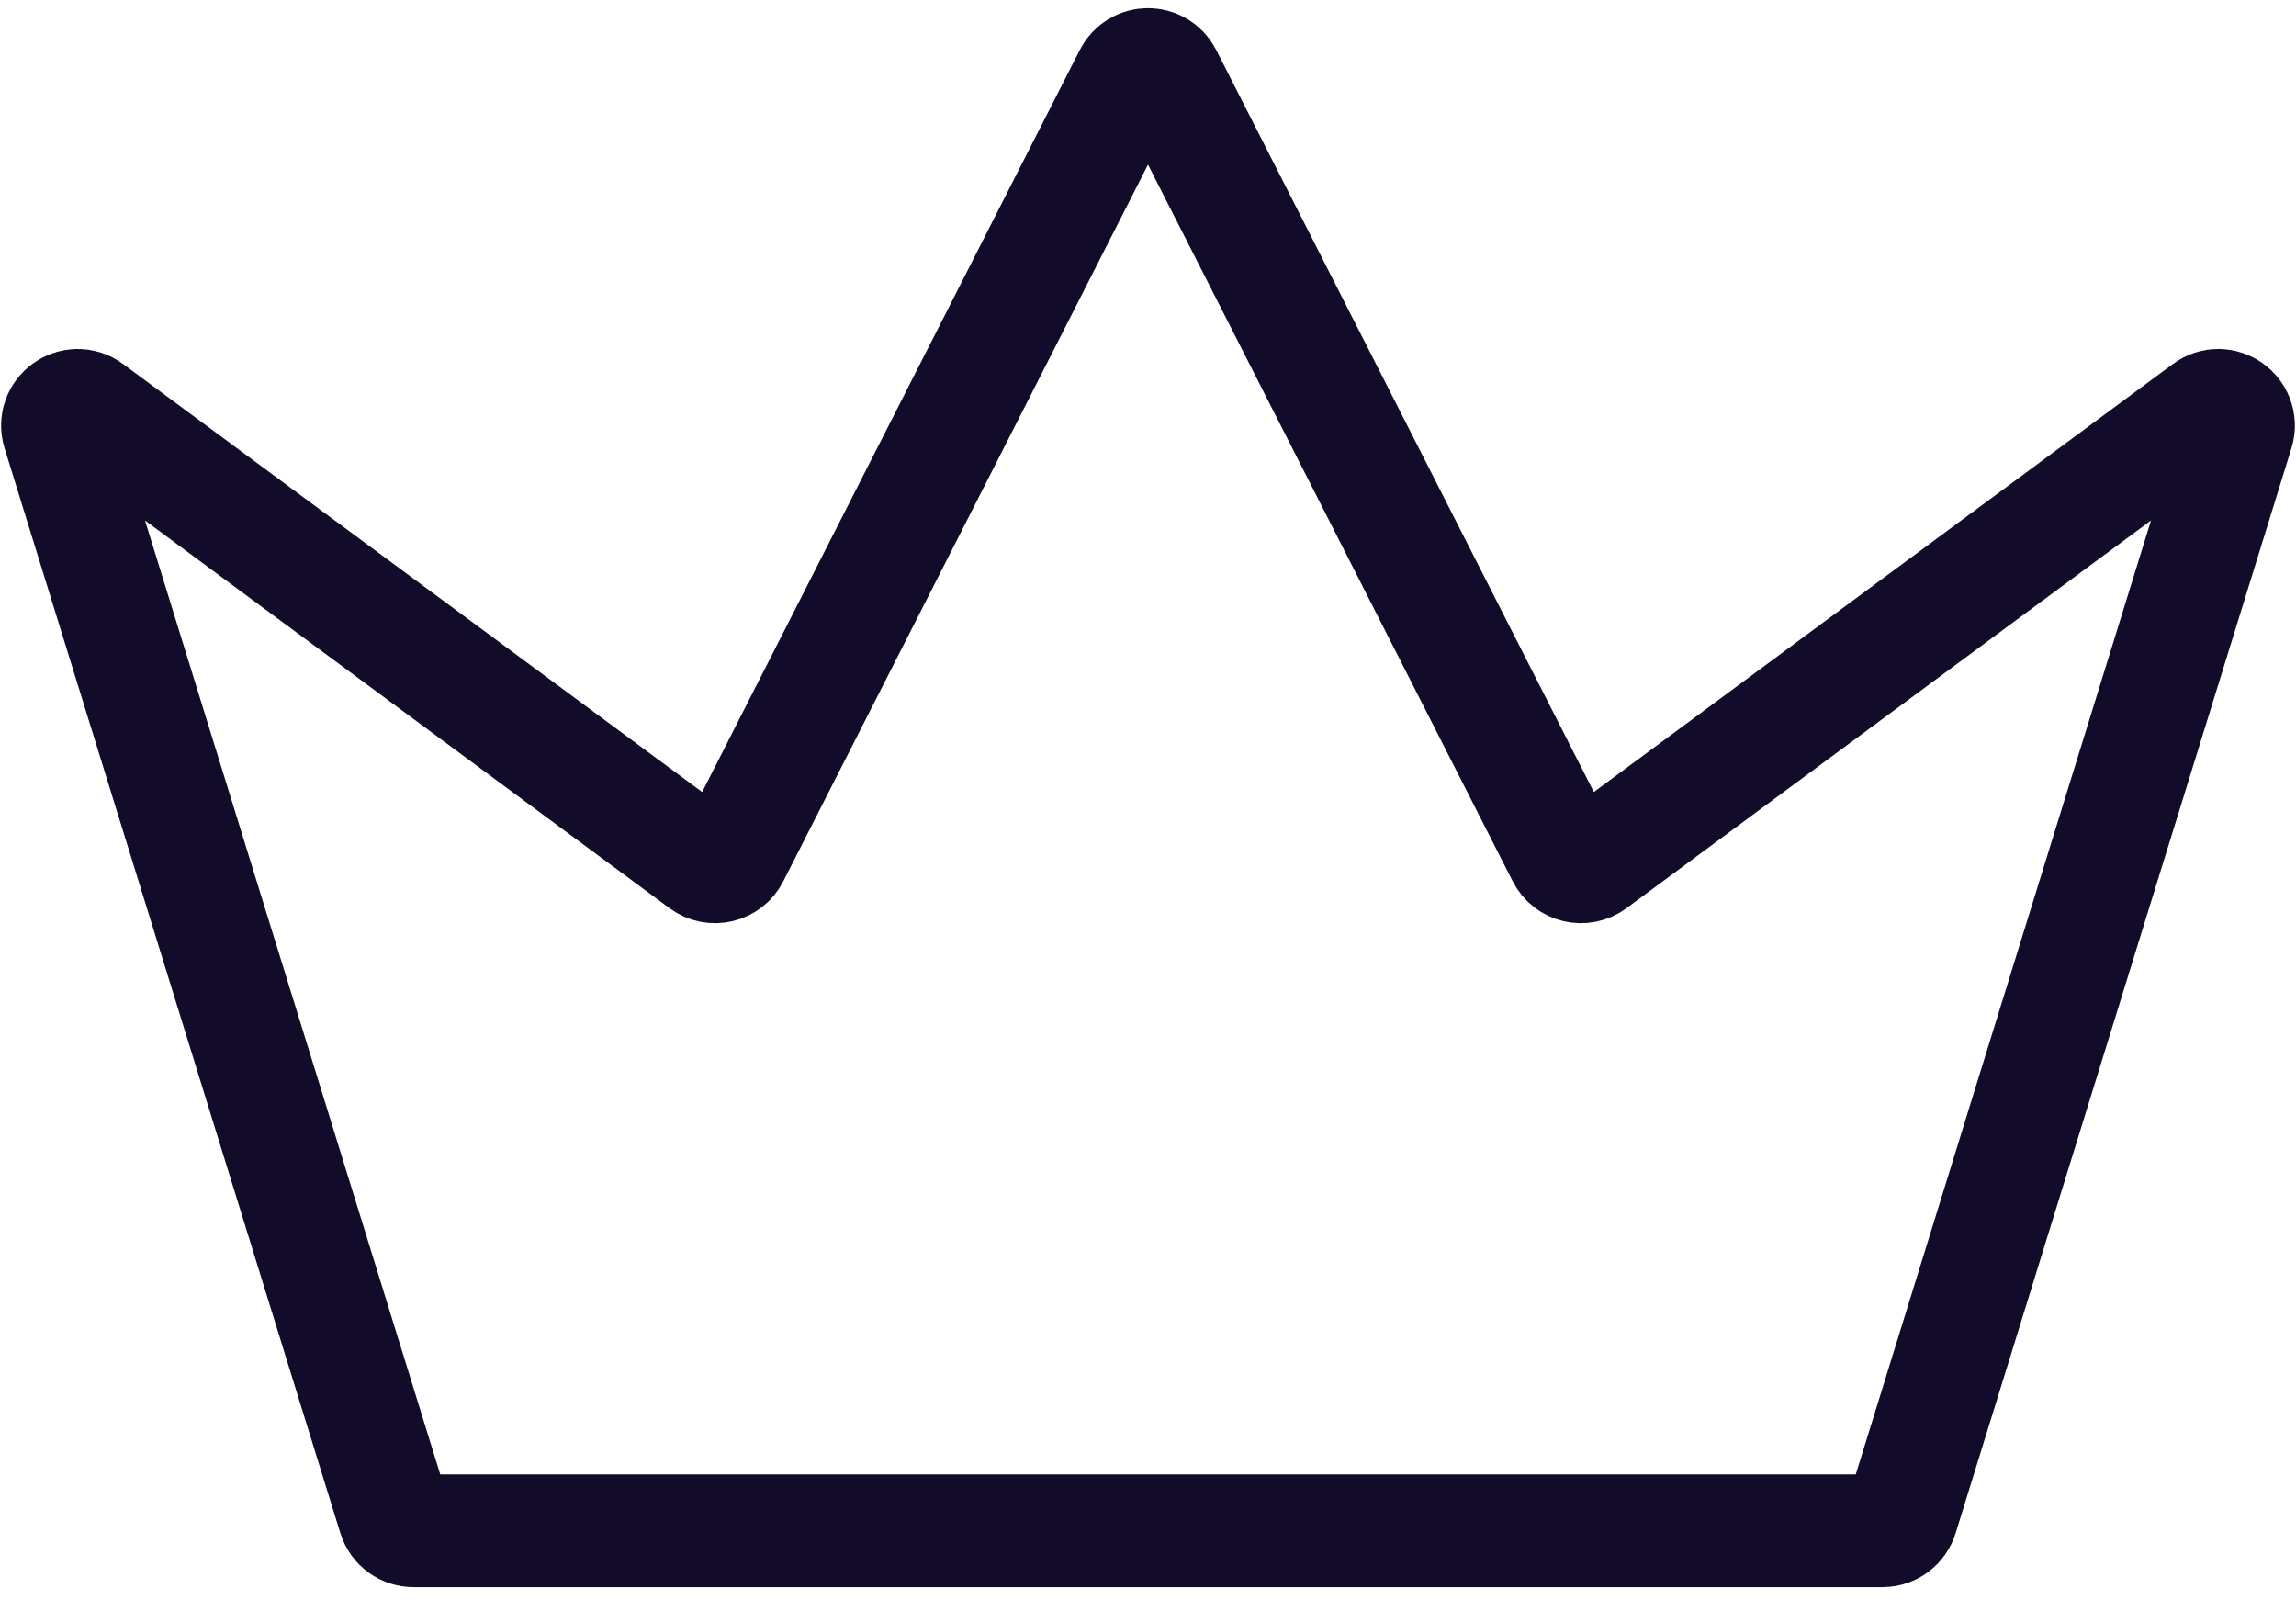 <svg width="57" height="40" viewBox="0 0 57 40" fill="none" xmlns="http://www.w3.org/2000/svg">
<path d="M1.451 10.713C1.308 10.251 1.837 9.876 2.225 10.163L17.454 21.419C17.703 21.603 18.057 21.519 18.197 21.244L28.054 1.876C28.24 1.511 28.76 1.511 28.946 1.876L38.803 21.244C38.943 21.519 39.297 21.603 39.546 21.419L54.775 10.163C55.163 9.876 55.692 10.251 55.549 10.713L47.212 37.648C47.148 37.857 46.954 38 46.735 38H10.265C10.046 38 9.852 37.857 9.788 37.648L1.451 10.713Z" stroke="#120B29" stroke-width="2.8" stroke-miterlimit="10"/>
</svg>
